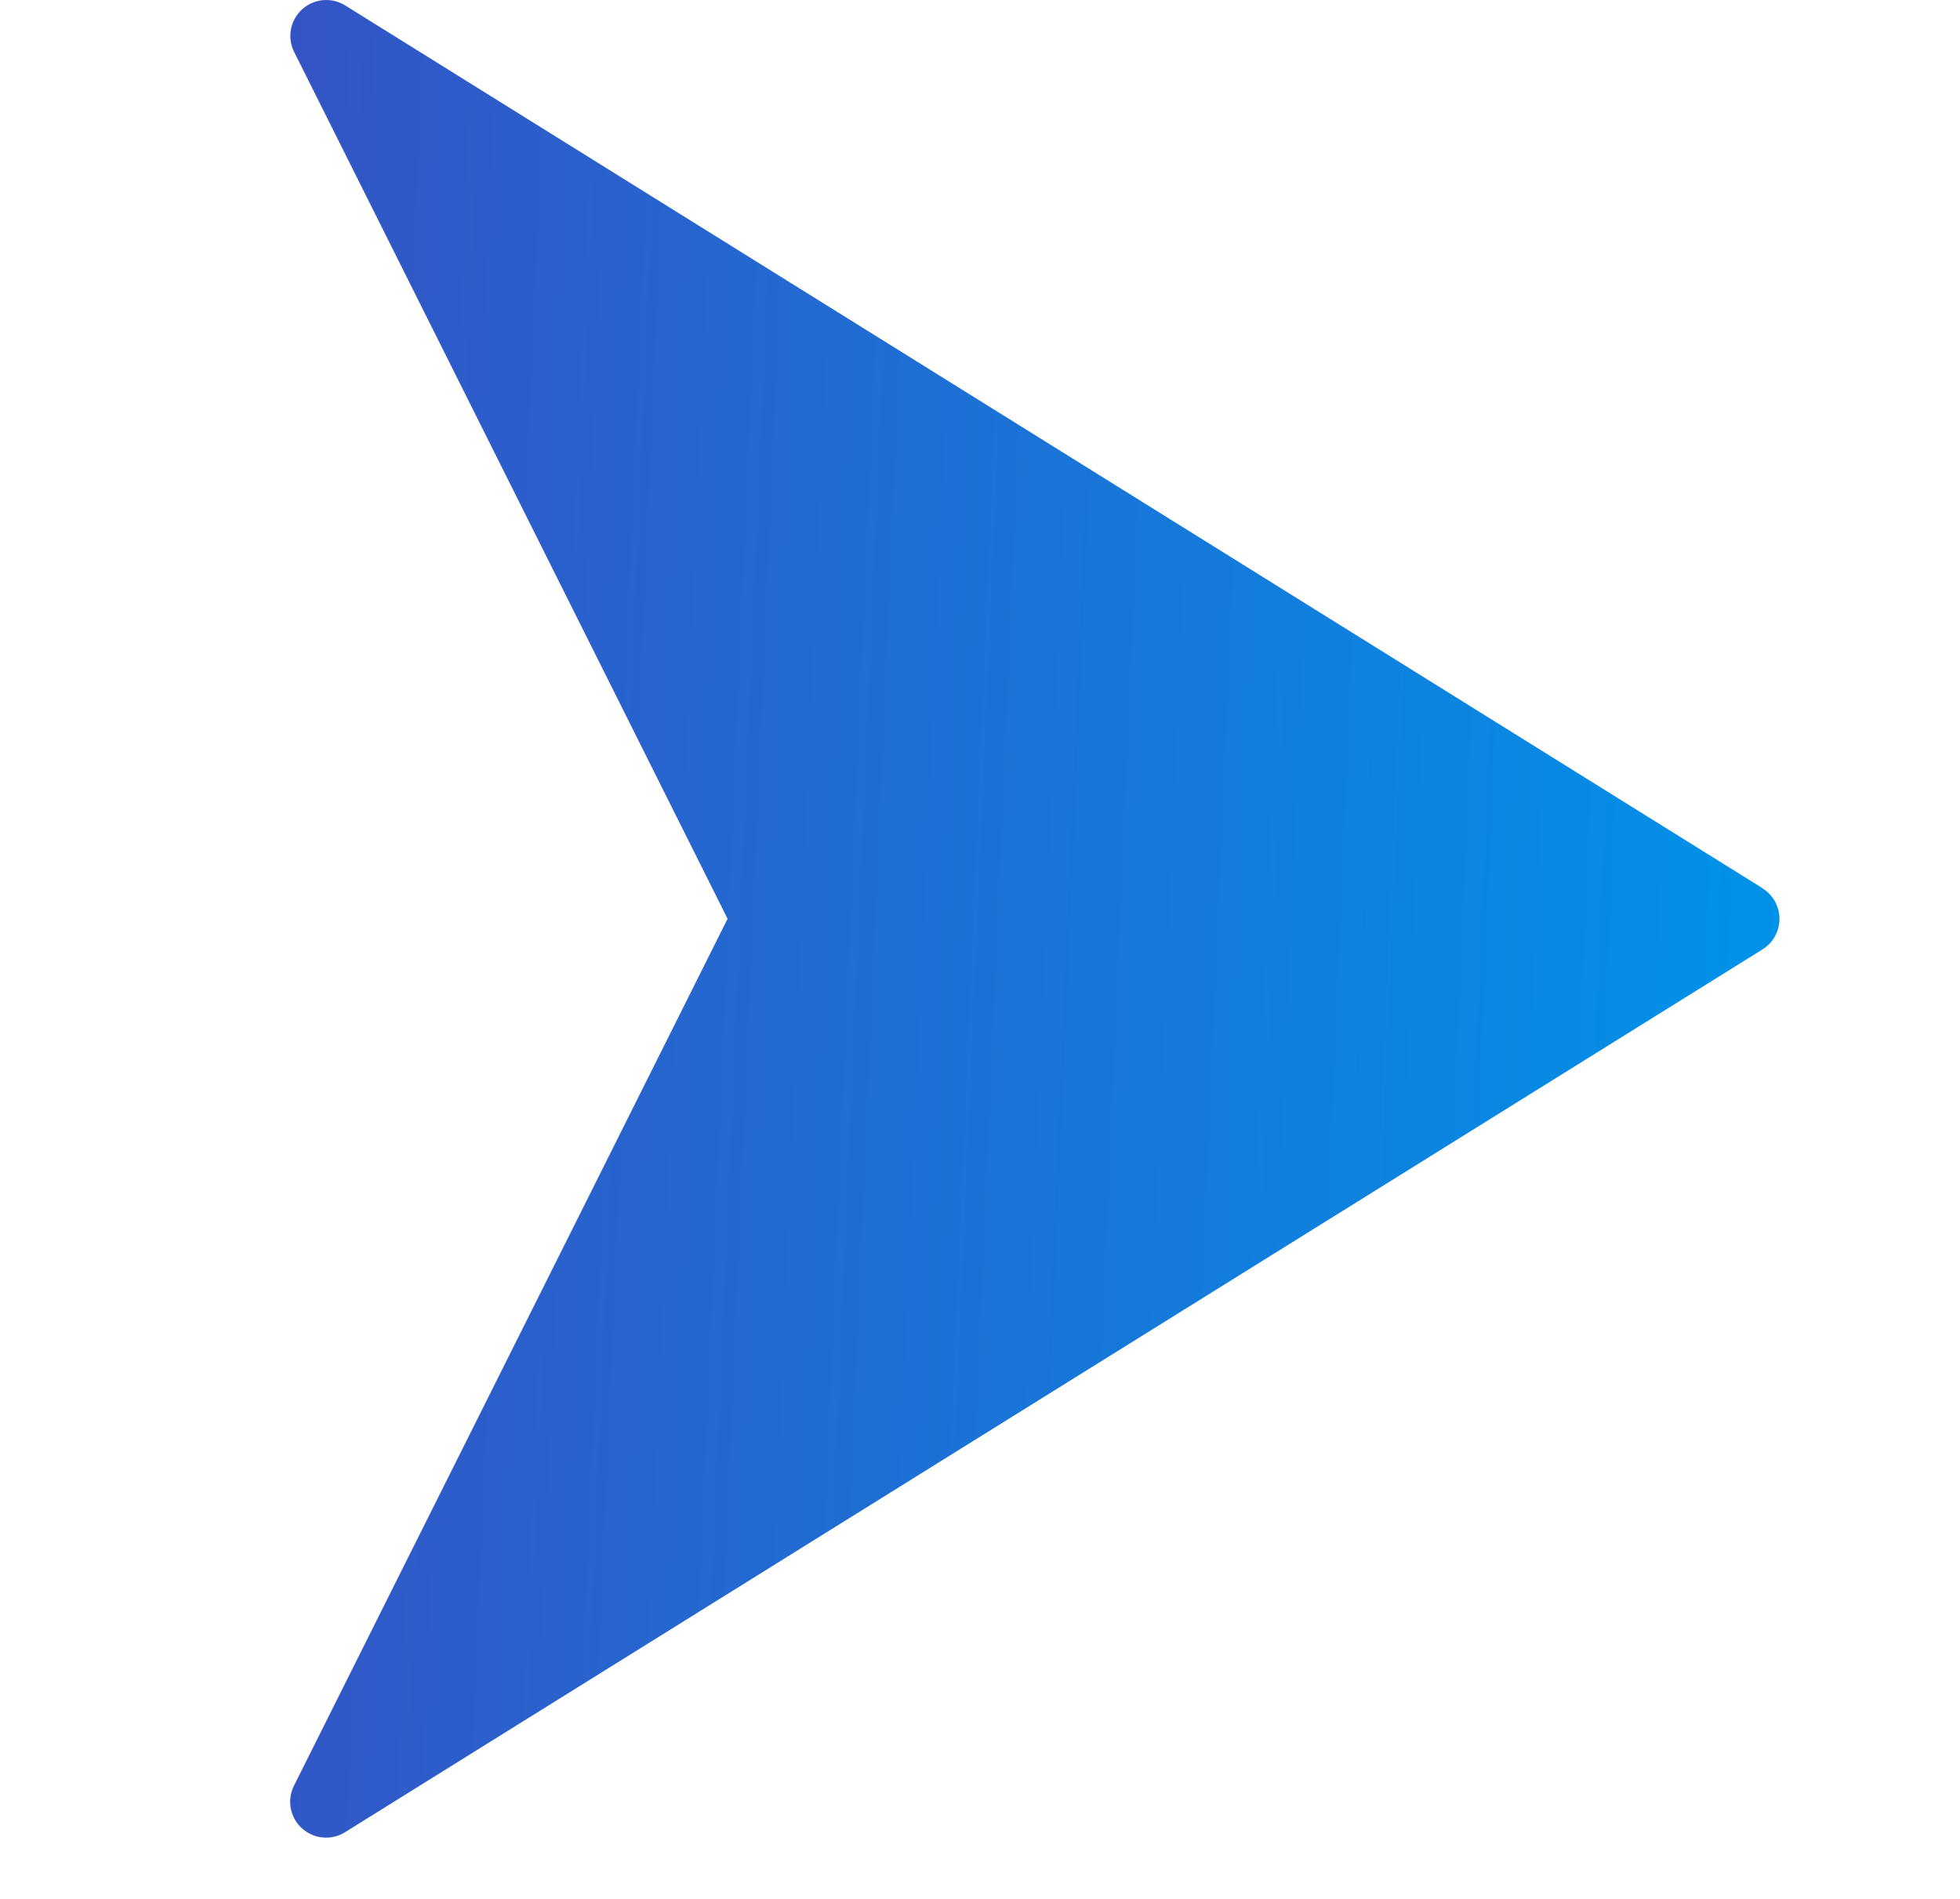 <?xml version="1.0"?>
<svg xmlns="http://www.w3.org/2000/svg" width="32" height="31" viewBox="0 0 32 31" fill="none">
<path d="M28.779 14.502L5.638 0.09C5.363 -0.082 5.002 0 4.83 0.275C4.776 0.36 4.746 0.458 4.741 0.559C4.736 0.661 4.758 0.761 4.804 0.851L11.879 14.999L4.801 29.149C4.654 29.437 4.769 29.79 5.058 29.936C5.148 29.982 5.249 30.004 5.35 29.999C5.451 29.995 5.549 29.964 5.635 29.91L28.776 15.499C29.05 15.328 29.135 14.967 28.965 14.692C28.917 14.615 28.852 14.55 28.776 14.503L28.779 14.502Z" fill="url(#paint0_linear_75_917)"/>
<defs>
<linearGradient id="paint0_linear_75_917" x1="28.801" y1="26.186" x2="3.661" y2="25.109" gradientUnits="userSpaceOnUse">
<stop stop-color="#0093E9"/>
<stop offset="1" stop-color="#3454C5"/>
</linearGradient>
</defs>
</svg>
